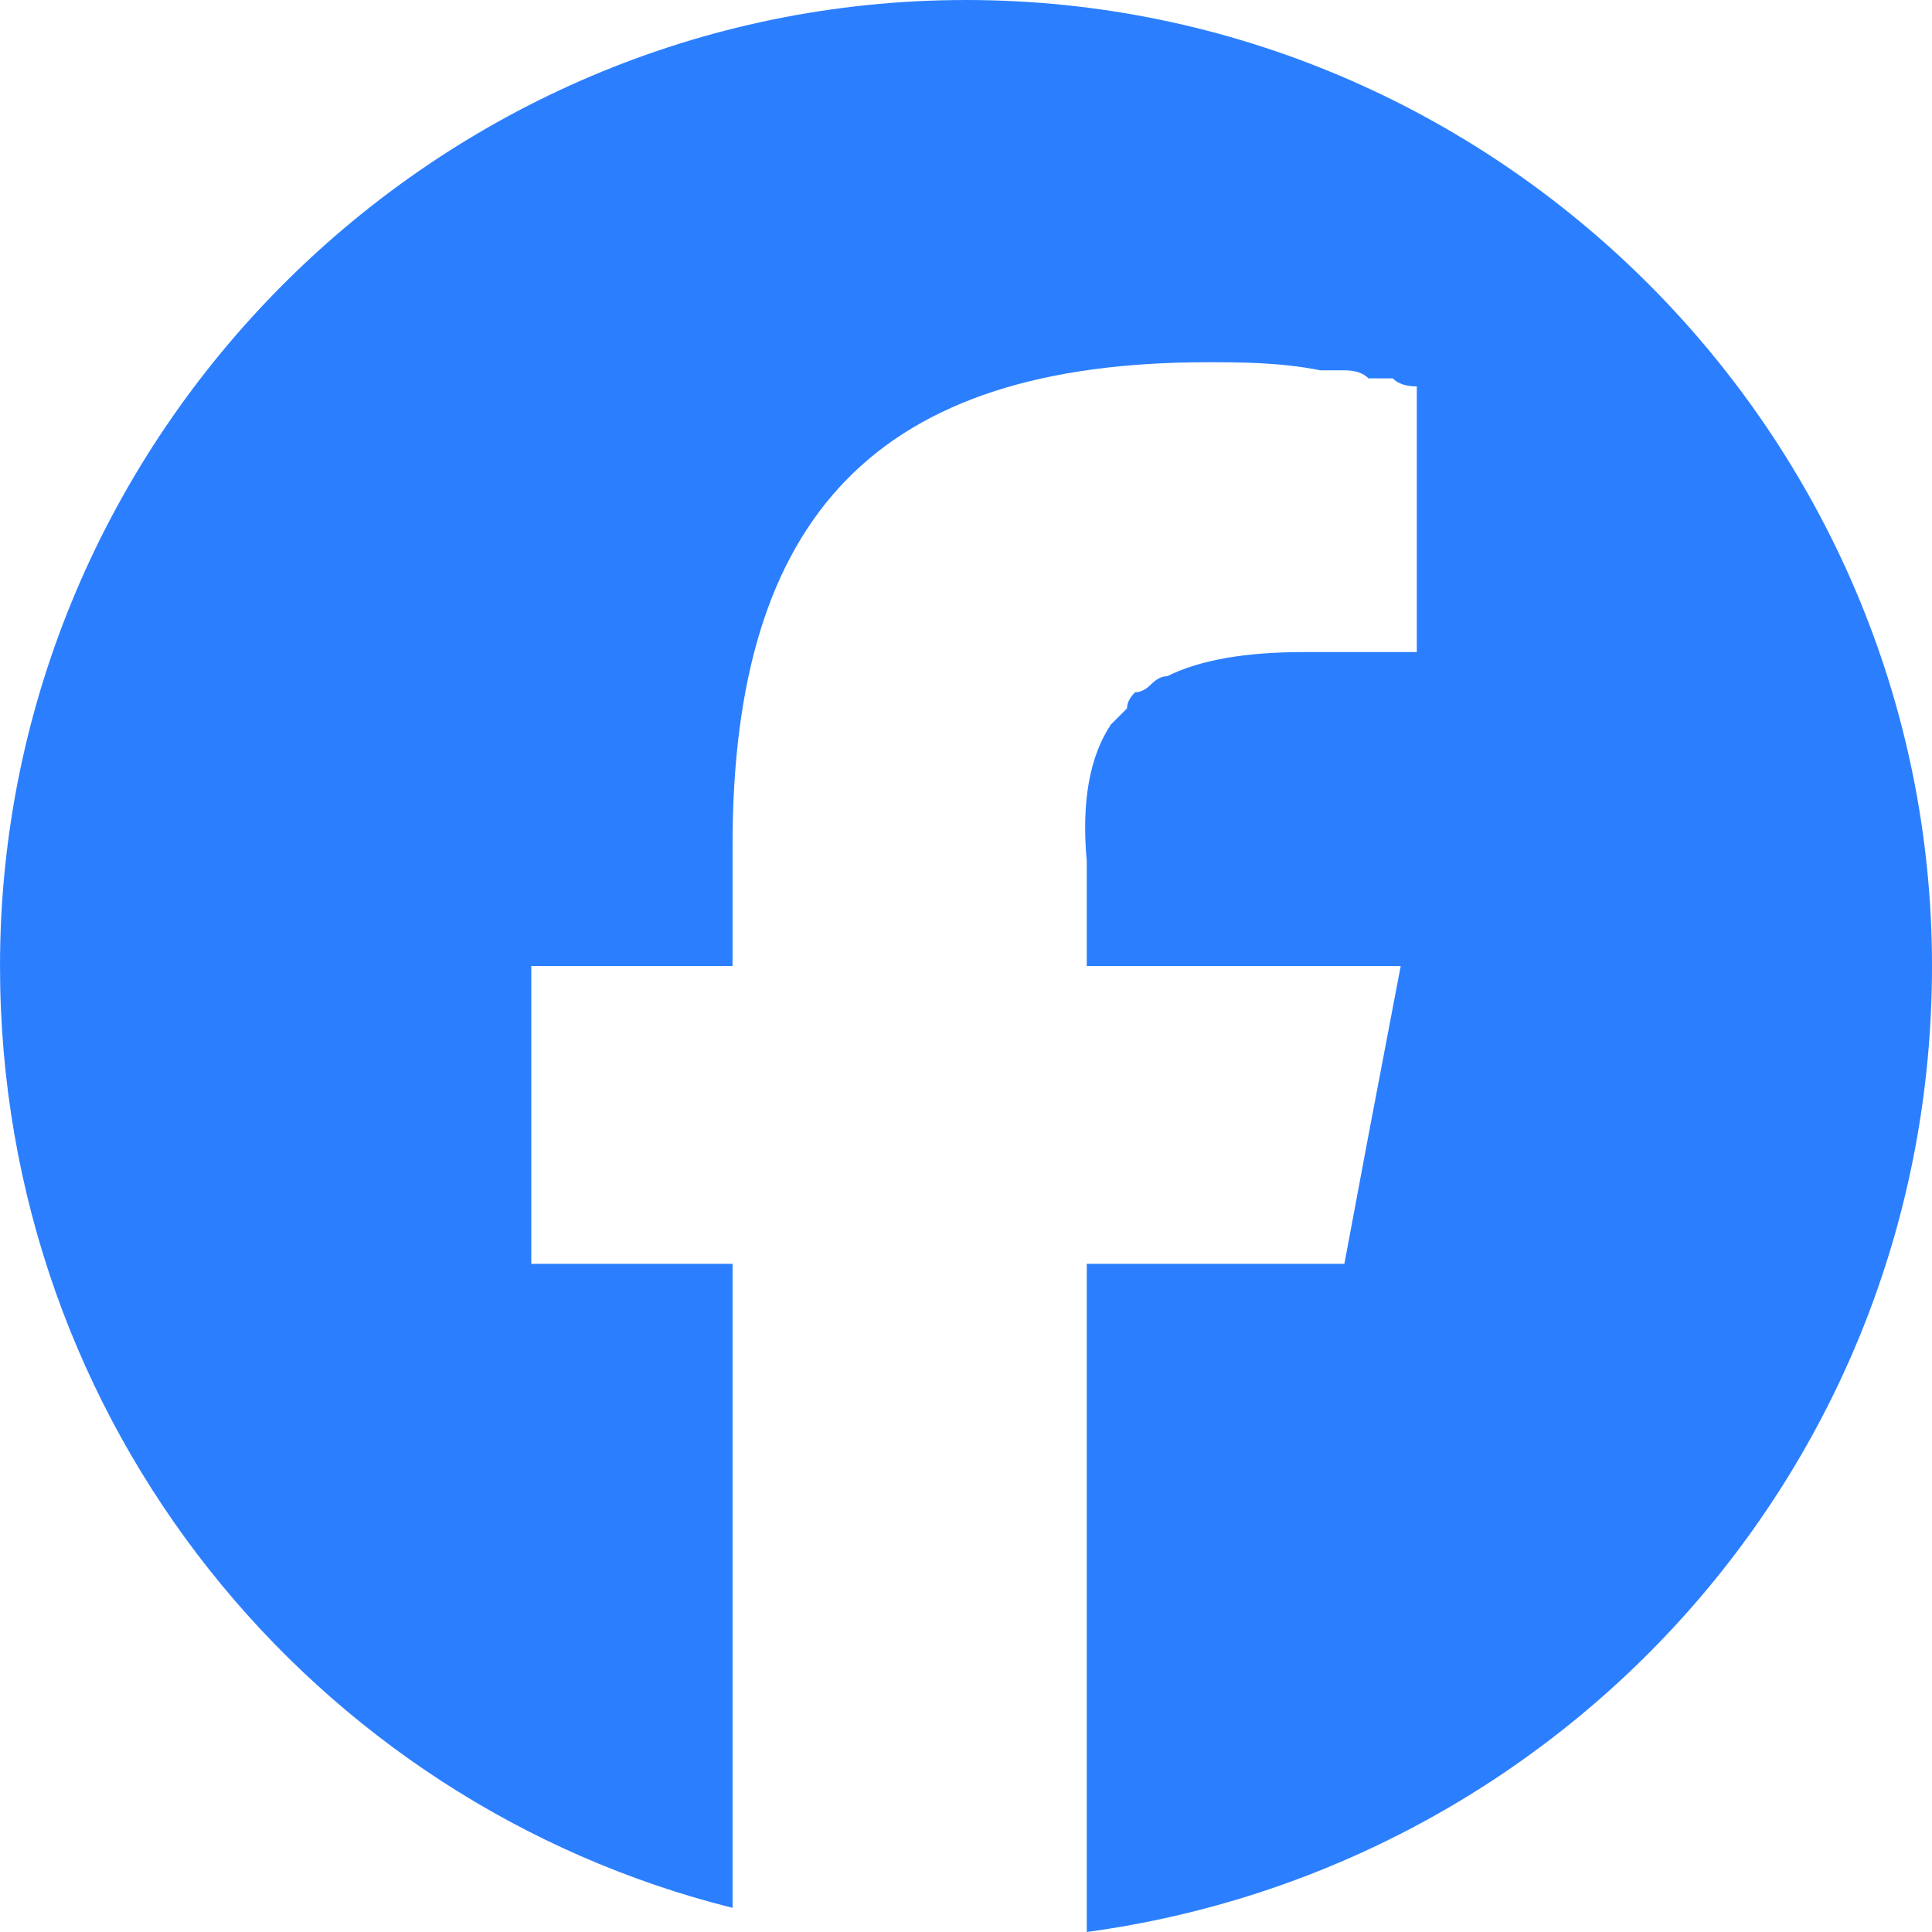 <svg version="1.2" xmlns="http://www.w3.org/2000/svg" viewBox="0 0 24 24" width="24" height="24">
	<title>facebook</title>
	<style>
		.s0 { fill: #2b7fff } 
	</style>
	<path class="s0" d="m9.1 23.7v-8h-2.5v-3.7h2.5v-1.5c0-4.1 1.8-6 5.9-6 0.4 0 0.9 0 1.4 0.1q0.2 0 0.3 0 0.2 0 0.3 0.1 0.1 0 0.3 0 0.1 0.1 0.3 0.1v3.3q-0.1 0-0.2 0-0.1 0-0.2 0 0 0-0.1 0-0.1 0-0.2 0-0.1 0-0.2 0-0.1 0-0.2 0 0 0-0.1 0-0.1 0-0.2 0-1.1 0-1.7 0.3-0.1 0-0.2 0.1-0.1 0.1-0.2 0.1-0.1 0.1-0.1 0.2-0.1 0.1-0.2 0.2-0.4 0.6-0.3 1.7v1.3h3.9l-0.4 2.1-0.3 1.6h-3.2v8.3c5.9-0.8 10.5-5.8 10.5-12 0-6.6-5.4-12-12-12-6.6 0-12 5.4-12 12 0 5.7 3.9 10.4 9.1 11.7z"/>
</svg>